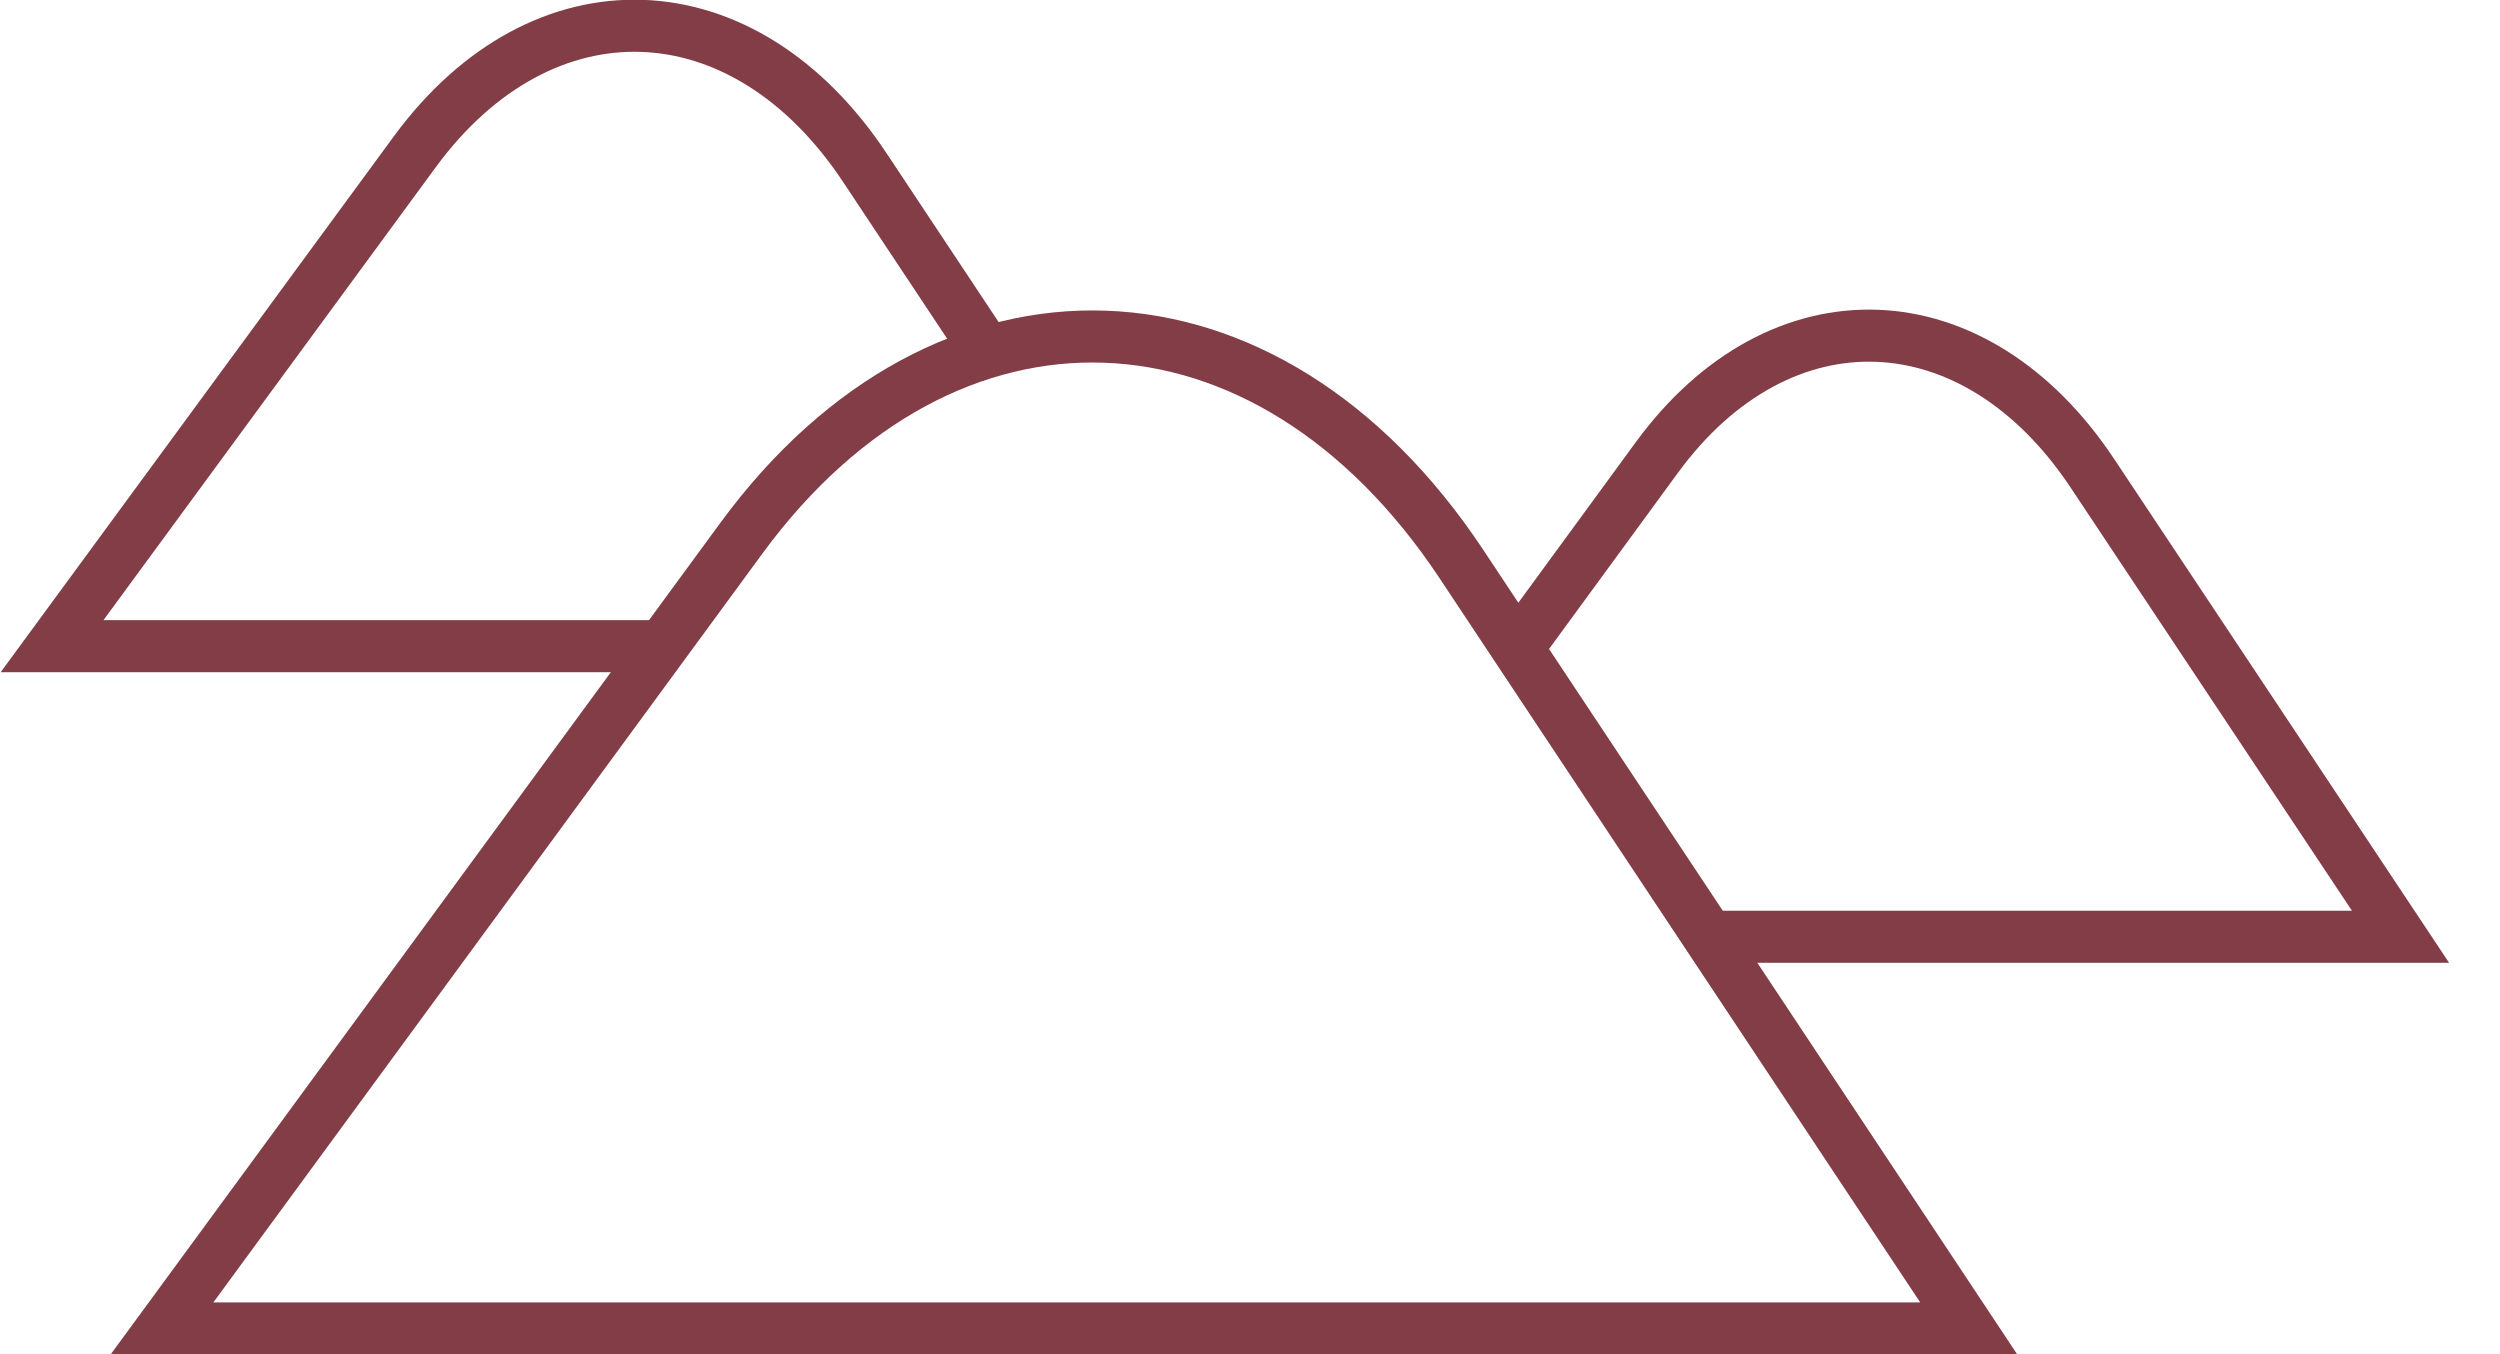 <svg width="48" height="26" viewBox="0 0 48 26" fill="none" xmlns="http://www.w3.org/2000/svg">
<path d="M3.11 25.506L14.24 10.326C18.16 4.986 24.32 5.206 28.05 10.816L37.8 25.506H3.11Z" stroke="#833D47" stroke-miterlimit="10"/>
<path d="M18.96 6.766L16.61 3.226C14.28 -0.294 10.42 -0.424 7.97 2.906L1 12.406H12.72" stroke="#833D47" stroke-miterlimit="10"/>
<path d="M29.14 12.436L31.81 8.786C34.18 5.546 37.92 5.686 40.18 9.096L46.09 17.986H32.83" stroke="#833D47" stroke-miterlimit="10"/>
</svg>
